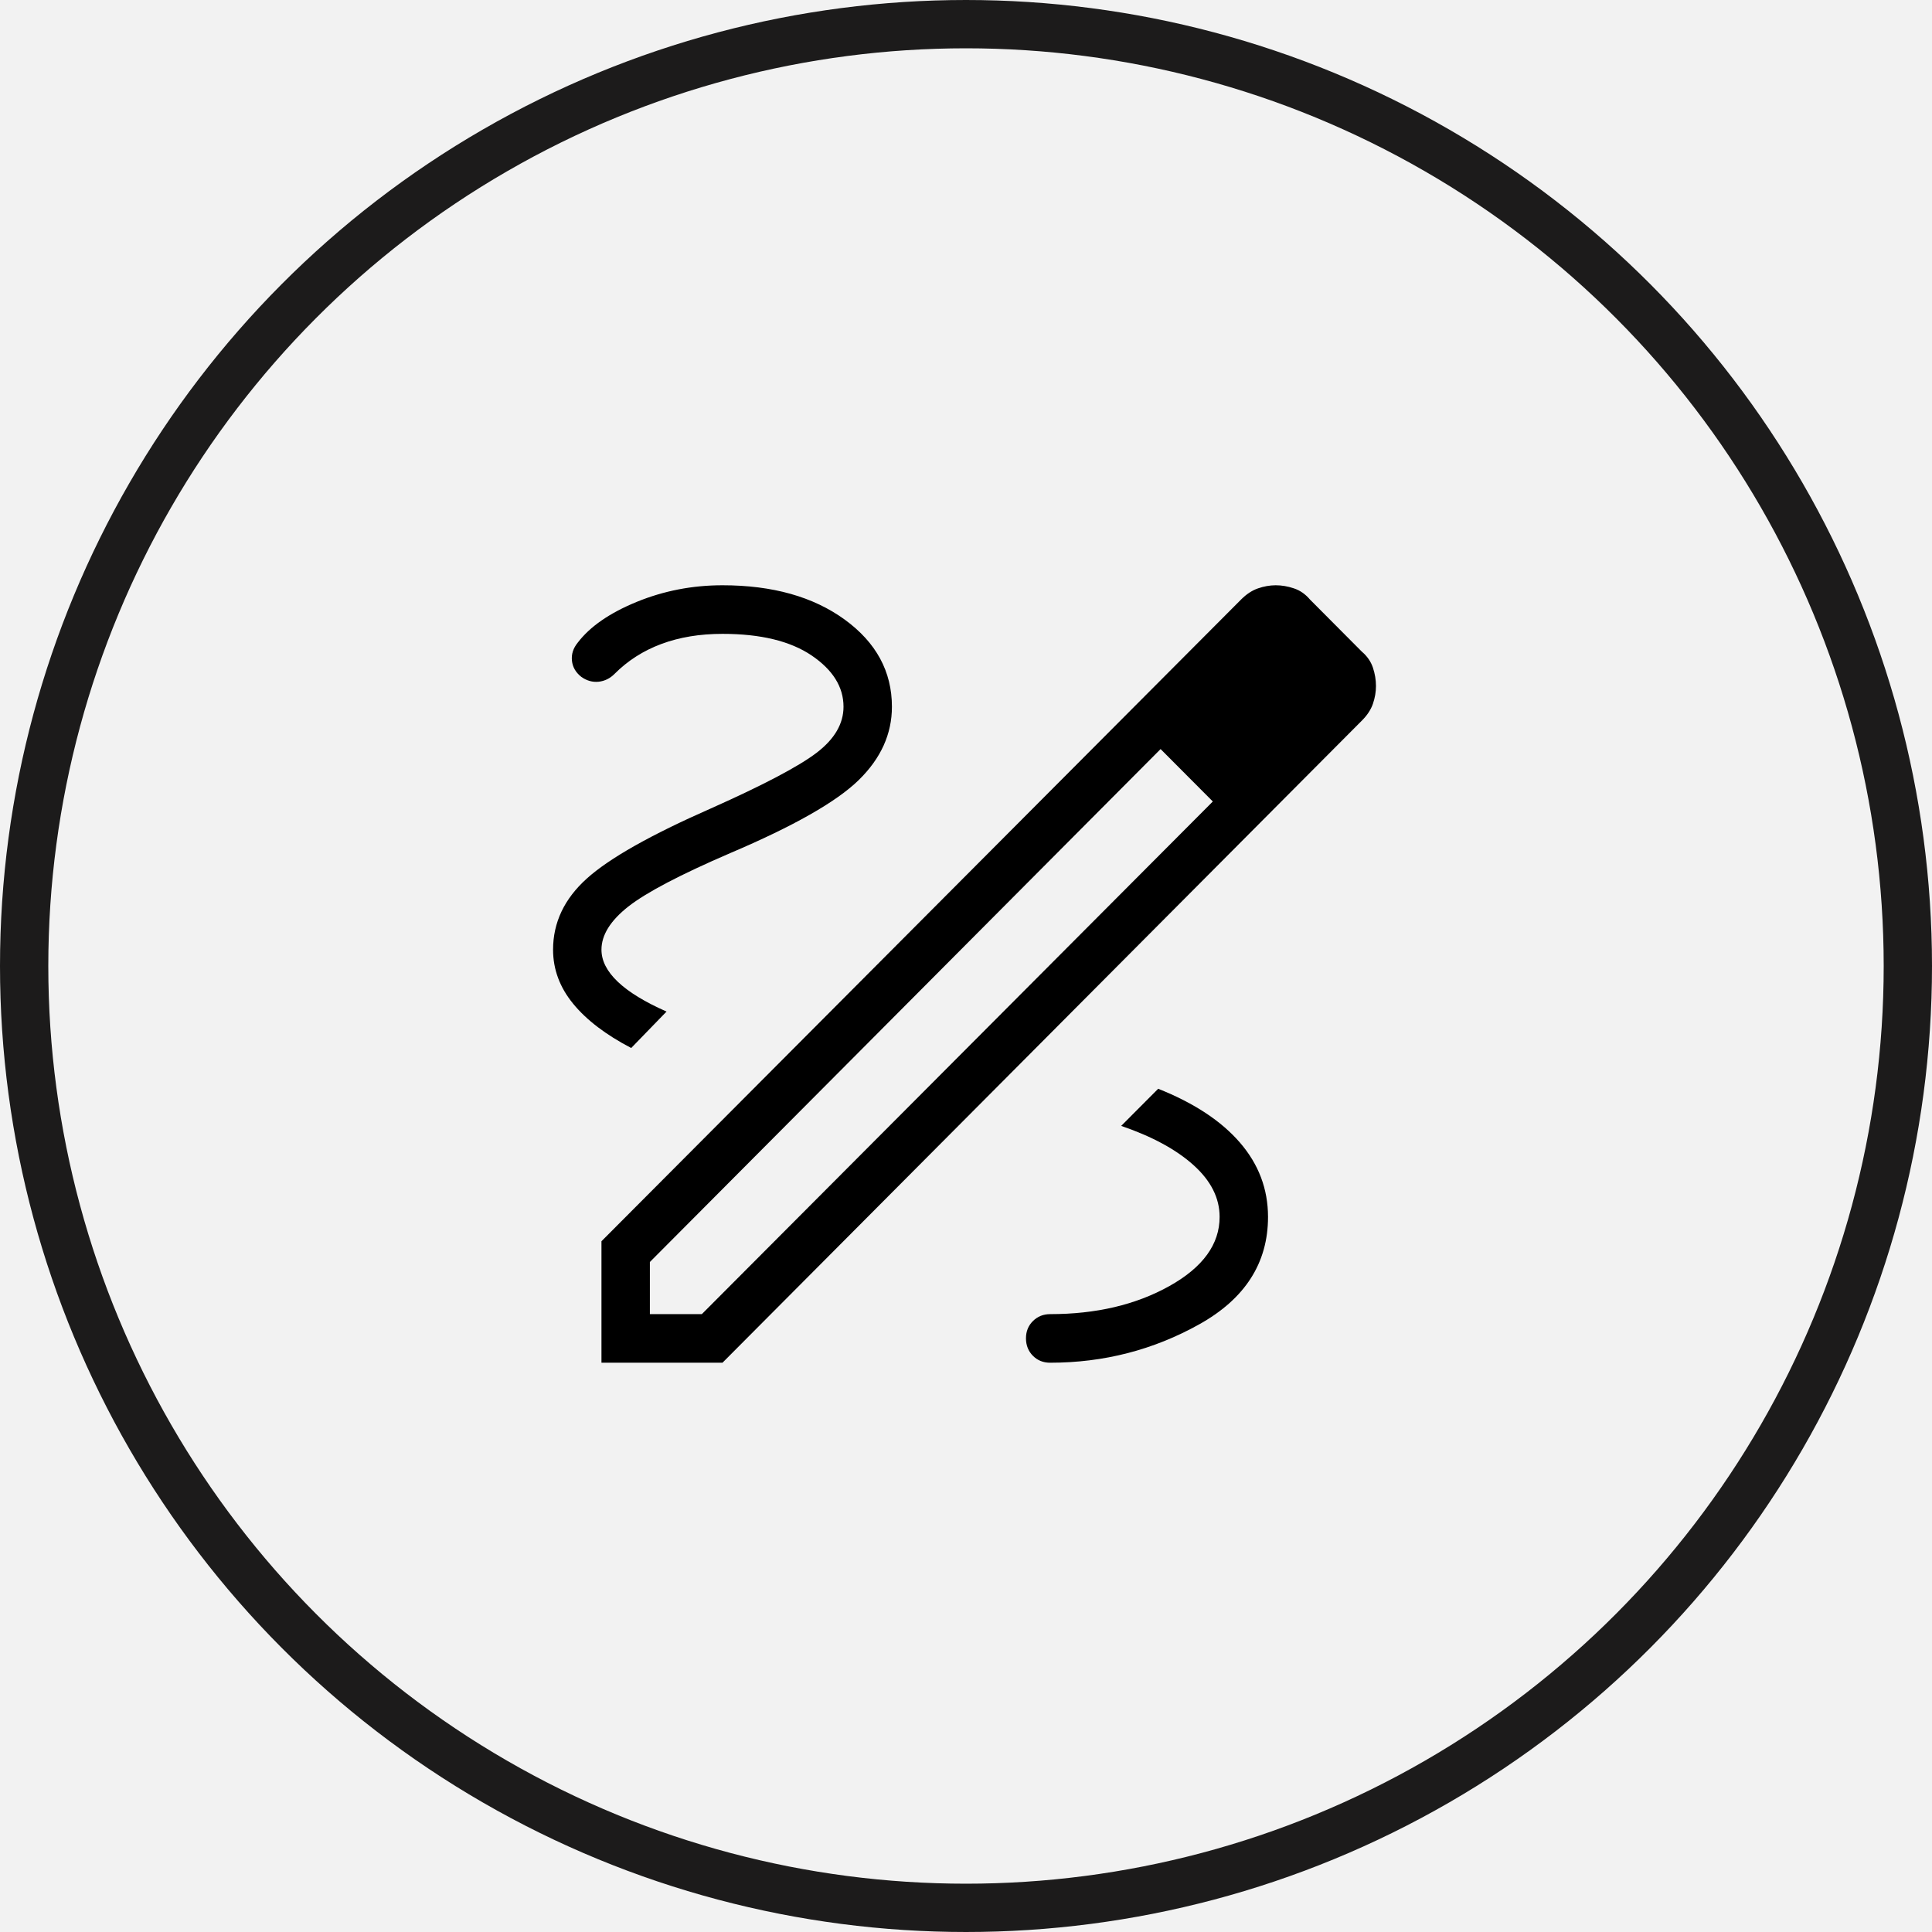 <svg xmlns="http://www.w3.org/2000/svg" fill="none" viewBox="0 0 120 120" height="120" width="120">
<rect x="0" y="0" width="120" height="120" fill="#808080" stroke="none"/>
<g clip-path="url(#clip0_5642_297)">
<rect fill="#F2F2F2" height="120" width="120"></rect>
<circle stroke-width="3" stroke="#1C1B1B" r="58.5" cy="60" cx="60"></circle>
<g clip-path="url(#clip1_5642_297)">
<path fill="black" d="M37.358 84.641V77.096L77.09 37.233C77.421 36.901 77.77 36.672 78.137 36.545C78.504 36.418 78.868 36.354 79.231 36.352C79.61 36.352 79.989 36.416 80.368 36.545C80.749 36.672 81.079 36.901 81.36 37.233L84.586 40.474C84.917 40.756 85.147 41.088 85.275 41.47C85.401 41.851 85.464 42.23 85.464 42.608C85.464 42.976 85.401 43.344 85.275 43.713C85.148 44.081 84.918 44.431 84.583 44.763L44.875 84.641H37.358ZM40.365 81.623H43.592L75.331 49.782L73.747 48.116L72.087 46.526L40.365 78.385V81.623ZM73.747 48.116L72.087 46.526L75.331 49.782L73.747 48.116ZM65.228 84.641C68.552 84.641 71.638 83.847 74.486 82.257C77.335 80.668 78.759 78.444 78.759 75.587C78.759 73.855 78.178 72.315 77.015 70.969C75.853 69.623 74.16 68.509 71.937 67.625L69.639 69.931C71.564 70.589 73.064 71.404 74.141 72.376C75.217 73.348 75.754 74.418 75.752 75.587C75.752 77.285 74.713 78.716 72.634 79.879C70.553 81.042 68.085 81.623 65.228 81.623C64.802 81.623 64.444 81.767 64.155 82.055C63.866 82.343 63.723 82.702 63.725 83.132C63.727 83.563 63.87 83.922 64.155 84.21C64.44 84.498 64.797 84.641 65.228 84.641ZM39.205 65.093L41.4 62.83C40.05 62.234 39.04 61.616 38.369 60.976C37.695 60.334 37.358 59.672 37.358 58.987C37.358 58.074 37.916 57.18 39.03 56.304C40.143 55.431 42.249 54.327 45.35 52.99C49.297 51.312 51.959 49.799 53.337 48.451C54.712 47.107 55.399 45.589 55.399 43.897C55.399 41.712 54.422 39.908 52.468 38.485C50.513 37.063 47.982 36.352 44.875 36.352C43.005 36.352 41.229 36.696 39.547 37.384C37.864 38.074 36.642 38.919 35.882 39.919C35.601 40.265 35.482 40.637 35.524 41.036C35.566 41.434 35.76 41.769 36.105 42.041C36.445 42.282 36.806 42.383 37.187 42.343C37.564 42.3 37.893 42.137 38.173 41.854C38.991 41.033 39.96 40.414 41.081 39.997C42.203 39.579 43.468 39.37 44.875 39.37C47.239 39.37 49.083 39.816 50.408 40.71C51.731 41.607 52.392 42.669 52.392 43.897C52.392 44.949 51.838 45.9 50.73 46.749C49.621 47.598 47.431 48.752 44.16 50.211C40.419 51.855 37.849 53.306 36.45 54.566C35.051 55.825 34.352 57.299 34.352 58.987C34.352 60.211 34.769 61.331 35.602 62.347C36.434 63.361 37.637 64.276 39.205 65.093Z"></path>
</g>
</g>
<defs>
<clipPath id="clip0_5642_297">
<rect fill="white" height="120" width="120"></rect>
</clipPath>
<clipPath id="clip1_5642_297">
<rect transform="translate(34 36)" fill="white" height="49" width="52"></rect>
</clipPath>
</defs>
</svg>
